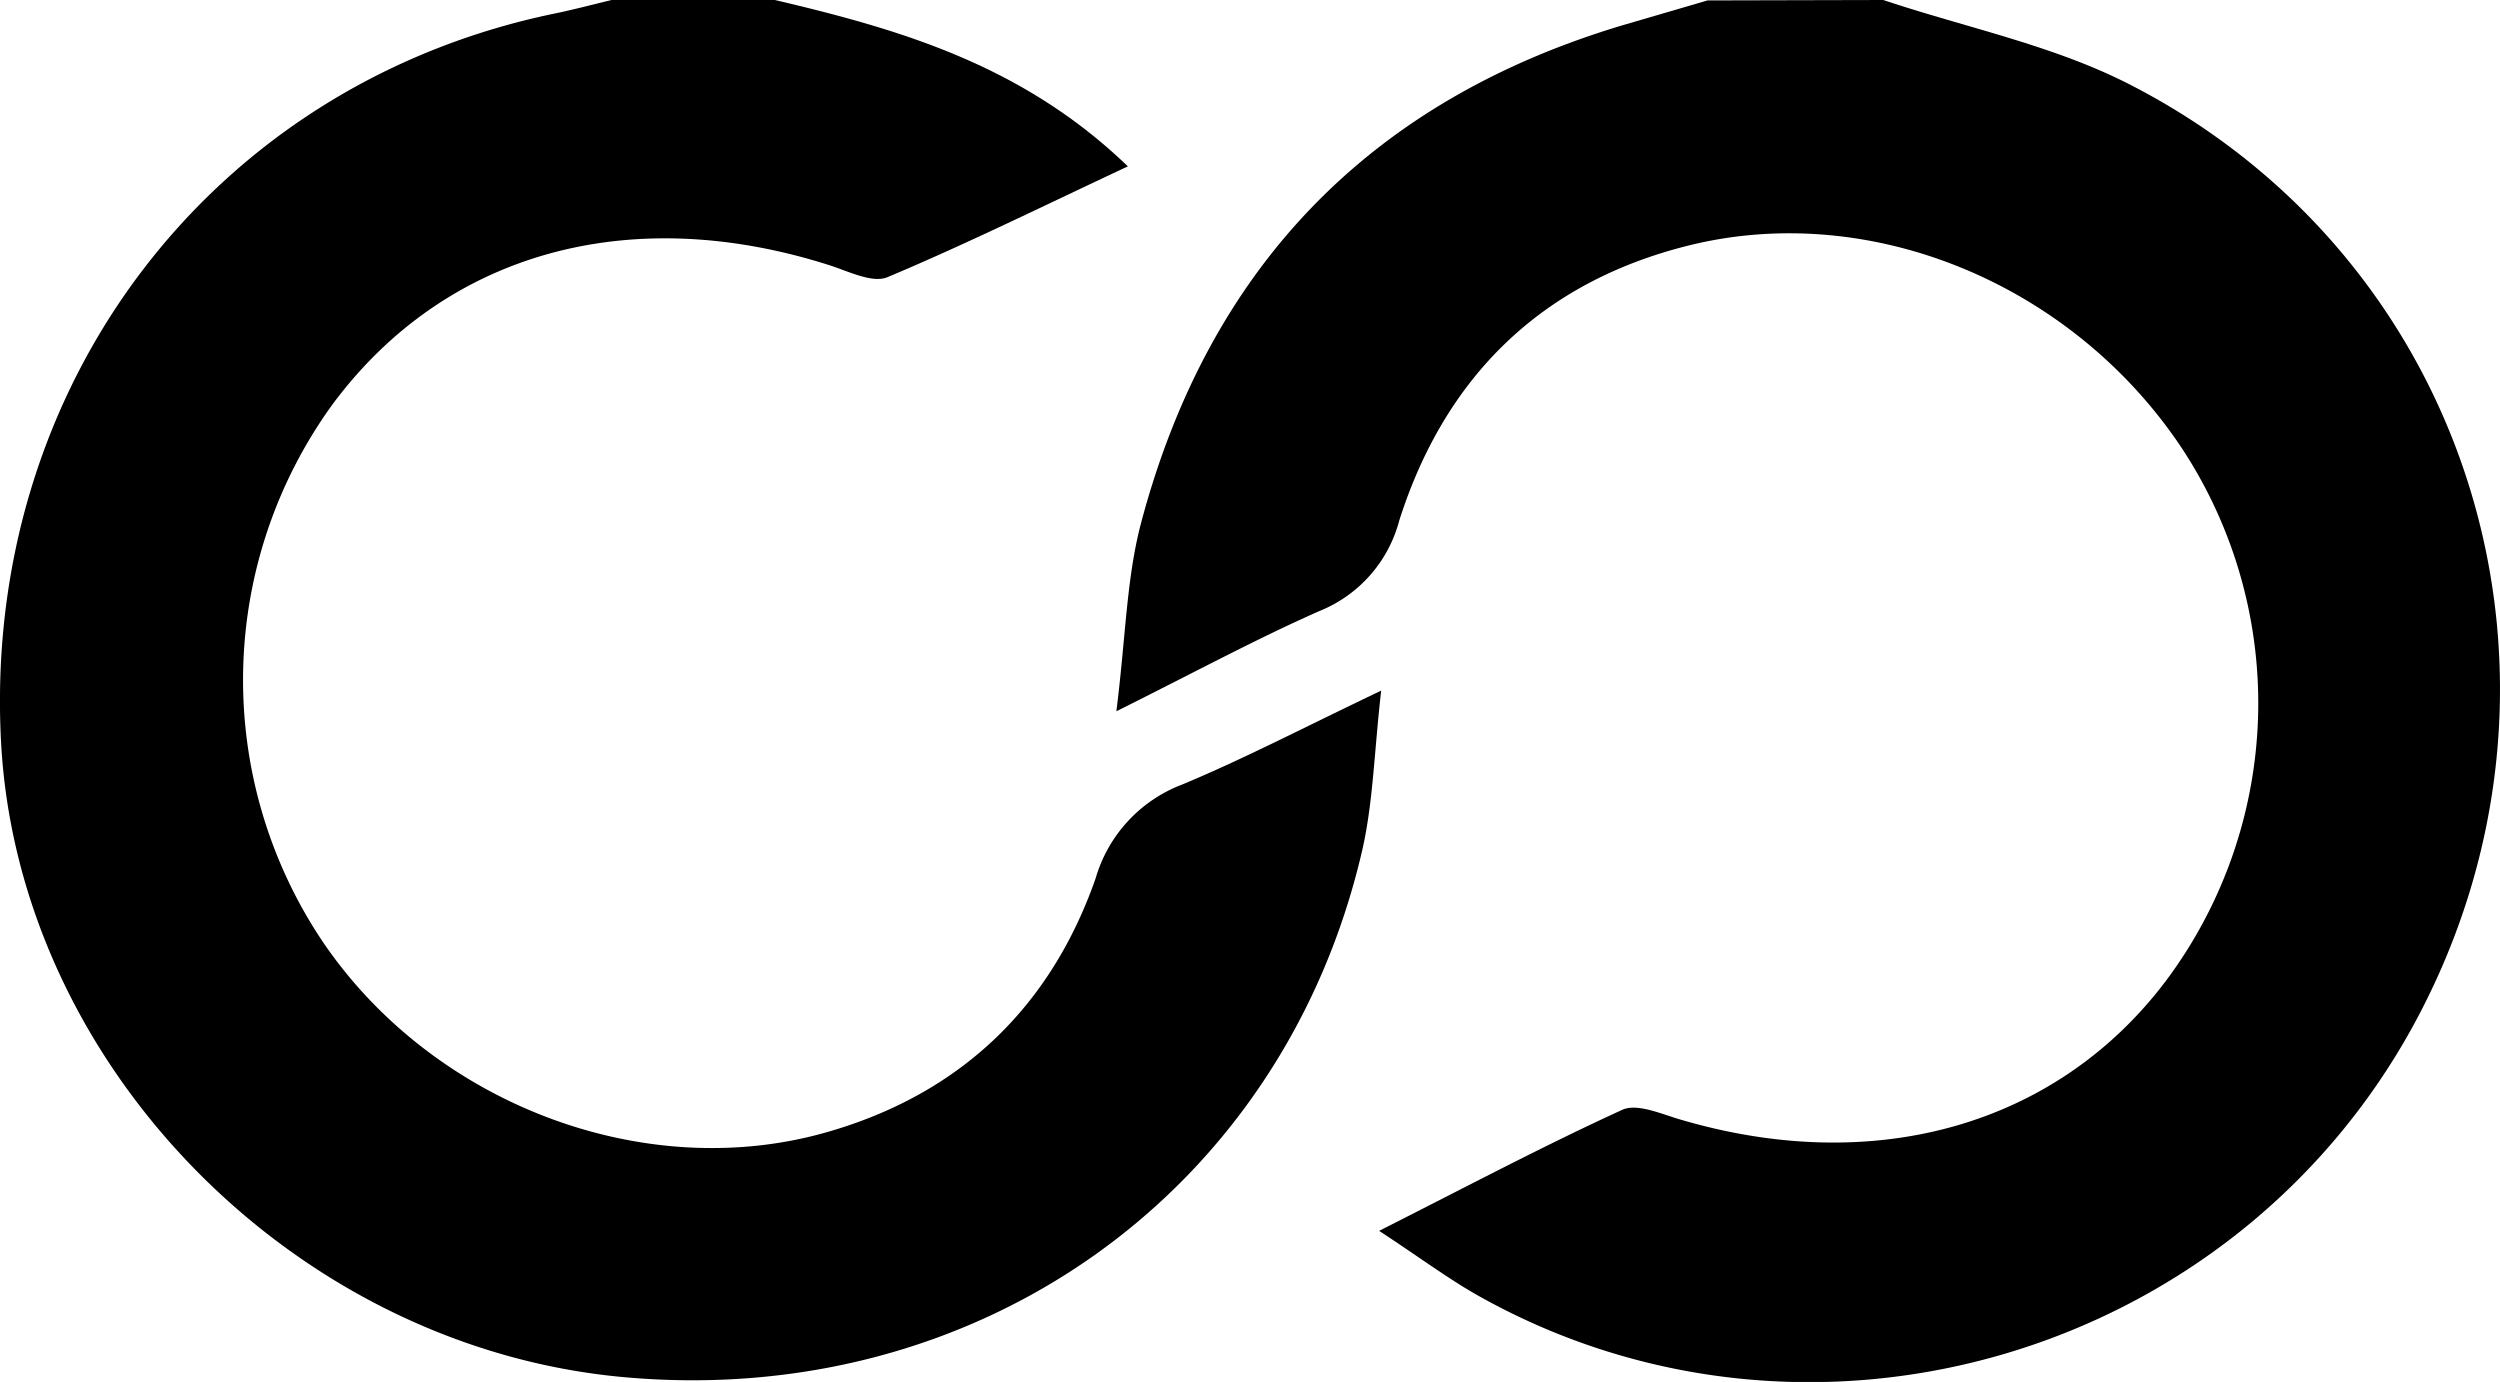 <svg id="closethegap" xmlns="http://www.w3.org/2000/svg" viewBox="0 0 235 129.9"><title>closethegap</title><path d="M154.34,82.35c11.76,2.77,23.27,6.09,33.18,15.64-7.87,3.68-15.14,7.28-22.61,10.42-1.41.58-3.64-.55-5.41-1.12-18.77-6-36.09-1.23-46.69,13a44.13,44.13,0,0,0-.94,50.63c10.34,15.2,30.18,22.78,47.37,17.85,12.47-3.57,21-11.69,25.25-23.86a13.45,13.45,0,0,1,8.15-8.82c5.81-2.42,11.41-5.35,18.69-8.82-.67,5.91-.76,10.63-1.81,15.13-7.48,32.09-36.16,52.42-69.4,49.4-30.95-2.81-56.9-29.29-58.52-59.69-1.78-33.44,19.75-61.8,52-68.48,1.85-.38,3.68-.87,5.52-1.31Z" transform="translate(-81.5 -82.35)"/><path d="M258.53,82.35c7.79,2.61,16.07,4.27,23.28,8,32.37,16.66,44.05,56.15,26.62,88.25-17,31.27-56.67,42.93-87.7,25.7-2.91-1.61-5.6-3.63-9.59-6.25,8.29-4.19,15.47-8,22.86-11.38,1.39-.63,3.65.39,5.43.91,18.34,5.42,35.44.55,45.69-13.06a43.59,43.59,0,0,0,1.5-50c-10.25-15.44-29.2-23.35-46.36-19.1-13.9,3.45-22.94,12.38-27.23,25.86a12.63,12.63,0,0,1-7.51,8.51c-5.93,2.62-11.64,5.71-19.08,9.42.88-7,.95-12.52,2.32-17.7,6.37-24,21.52-39.74,45.45-46.84l7.8-2.28Z" transform="translate(-81.5 -82.35)"/></svg>